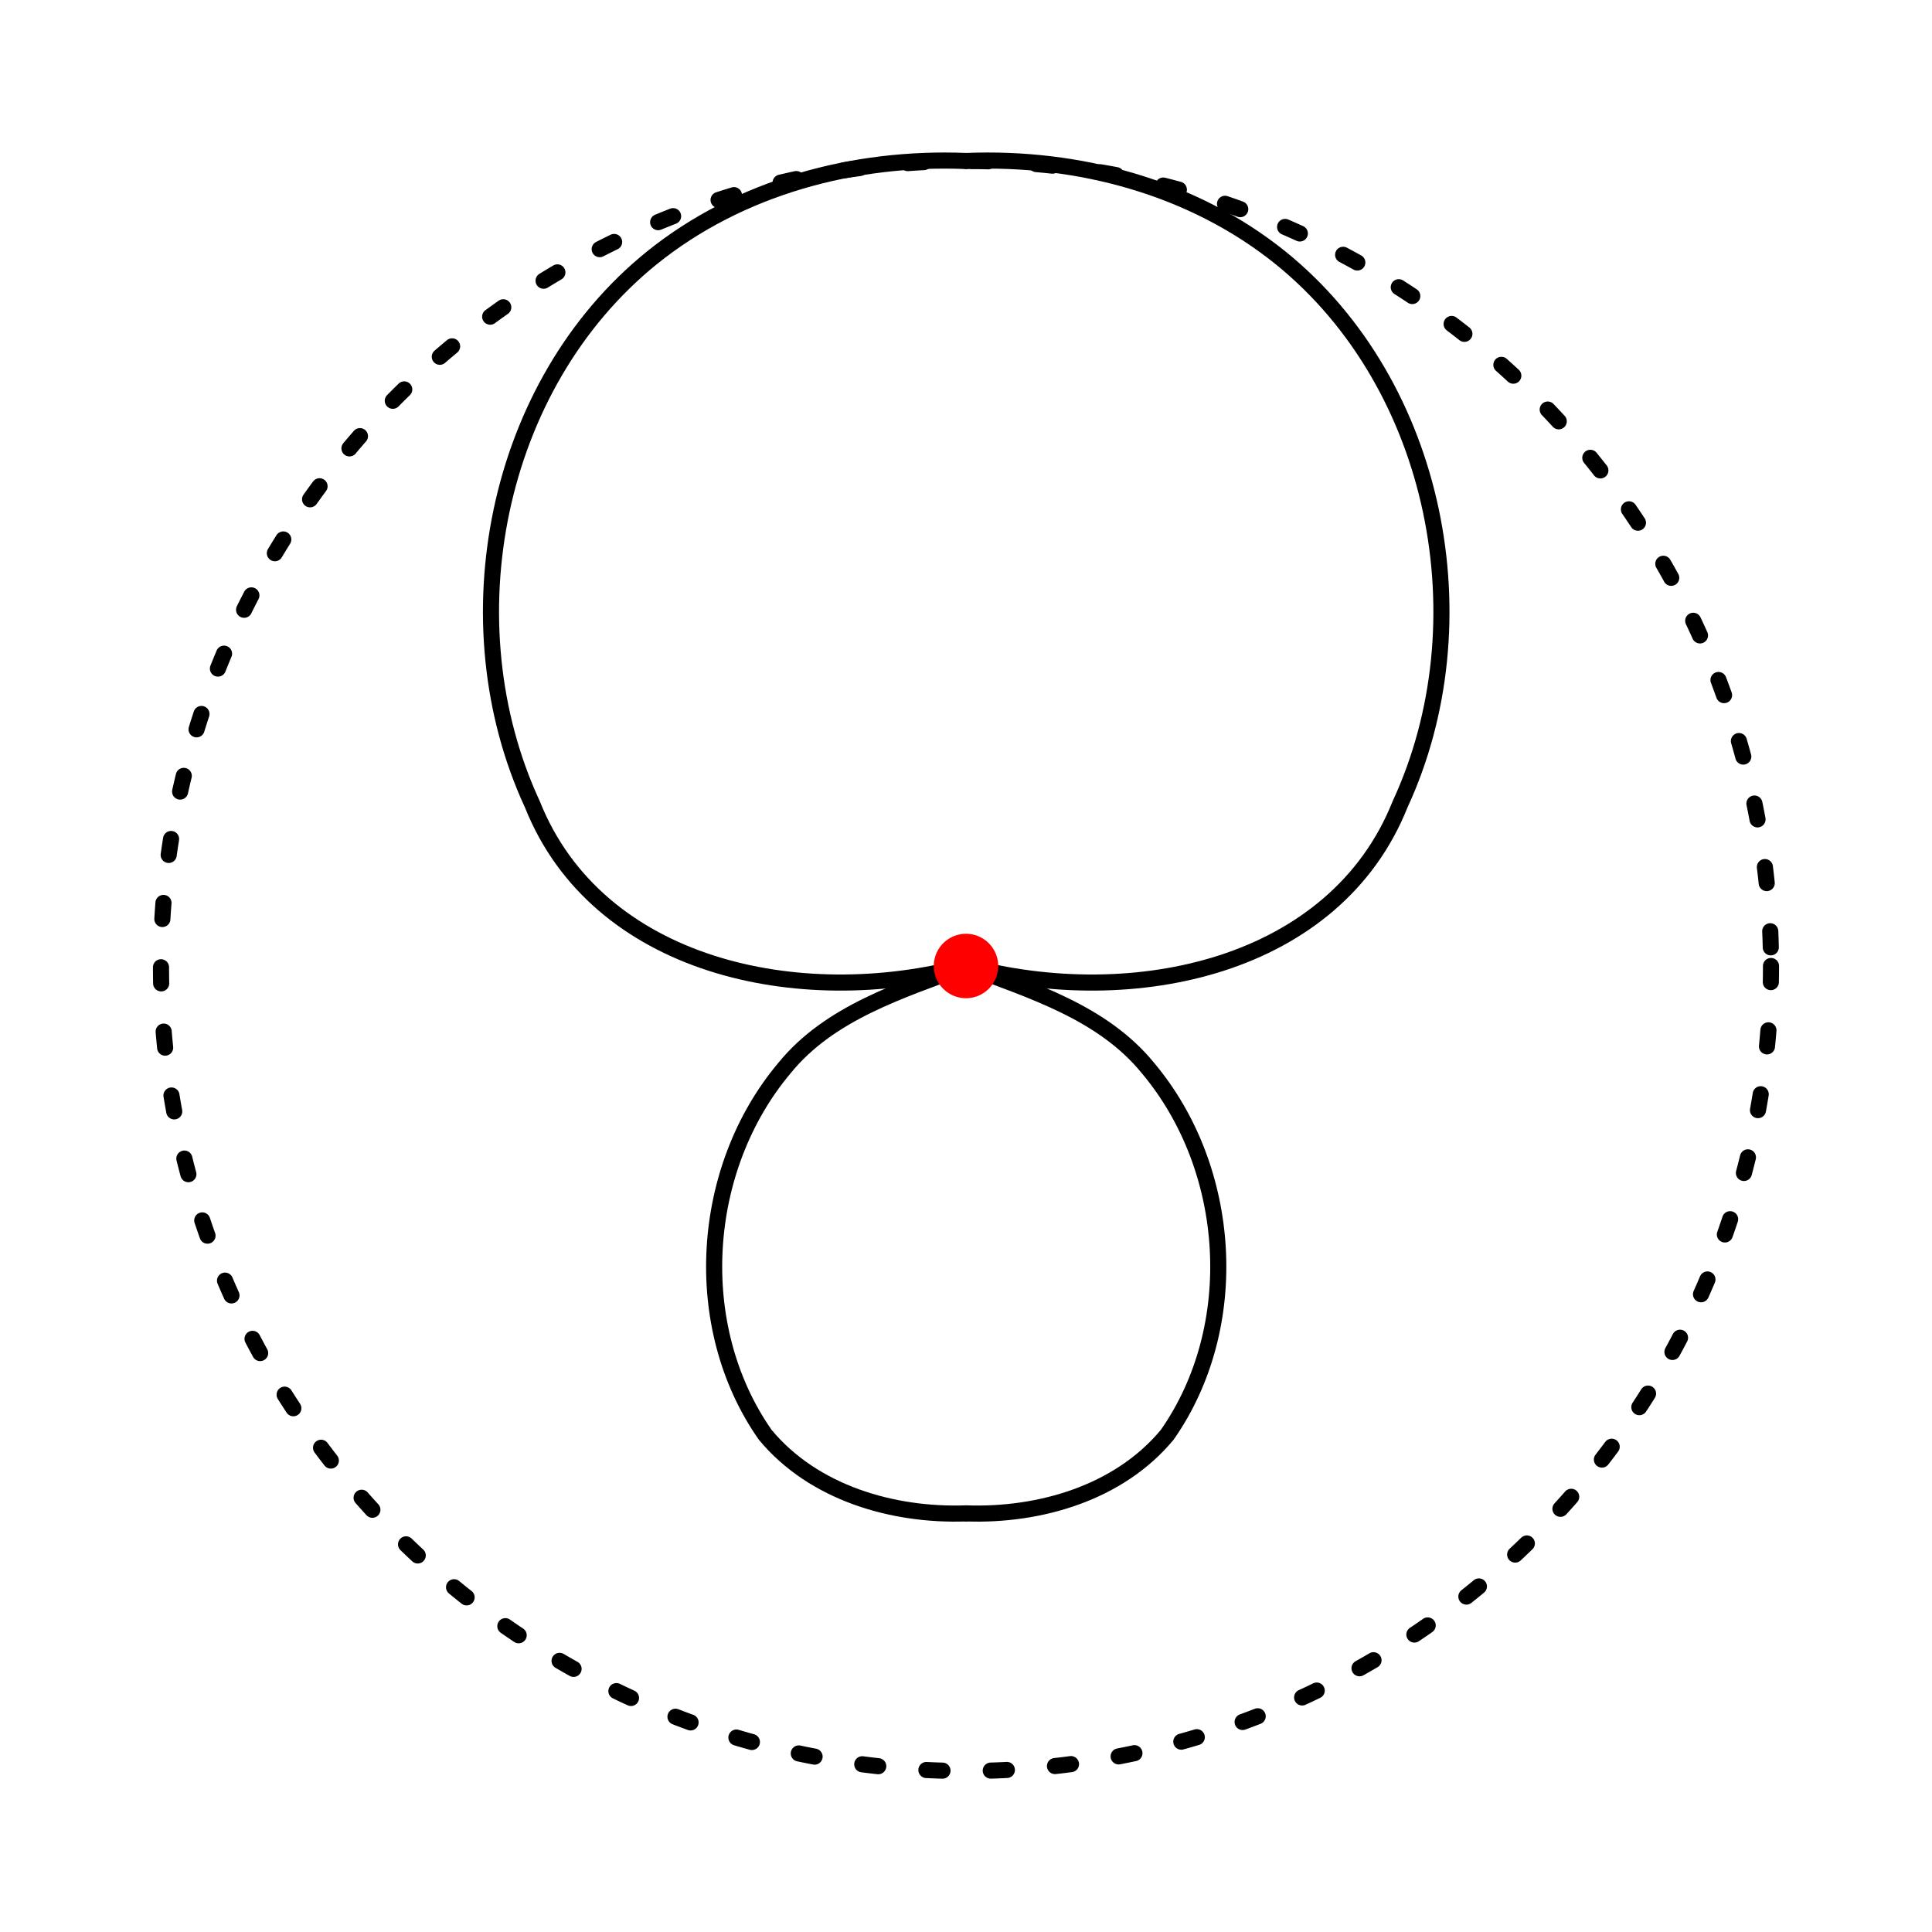 <?xml version="1.0" encoding="UTF-8" standalone="no"?>
<!-- Created with Inkscape (http://www.inkscape.org/) -->
<svg
   xmlns:dc="http://purl.org/dc/elements/1.1/"
   xmlns:cc="http://web.resource.org/cc/"
   xmlns:rdf="http://www.w3.org/1999/02/22-rdf-syntax-ns#"
   xmlns:svg="http://www.w3.org/2000/svg"
   xmlns="http://www.w3.org/2000/svg"
   xmlns:xlink="http://www.w3.org/1999/xlink"
   xmlns:sodipodi="http://inkscape.sourceforge.net/DTD/sodipodi-0.dtd"
   xmlns:inkscape="http://www.inkscape.org/namespaces/inkscape"
   width="600px"
   height="600px"
   id="svg2"
   sodipodi:version="0.32"
   inkscape:version="0.42.2"
   sodipodi:docbase="C:\Documents and Settings\Omegatron\Desktop\mic"
   sodipodi:docname="hypercardioidpattern.svg">
  <defs
     id="defs4" />
  <sodipodi:namedview
     id="base"
     pagecolor="#ffffff"
     bordercolor="#666666"
     borderopacity="1.0"
     inkscape:pageopacity="0.0"
     inkscape:pageshadow="2"
     inkscape:zoom="1.0000000"
     inkscape:cx="300.17928"
     inkscape:cy="366.66150"
     inkscape:document-units="px"
     inkscape:current-layer="layer1"
     inkscape:showpageshadow="true"
     showgrid="true"
     inkscape:grid-bbox="false"
     inkscape:grid-points="true"
     gridspacingx="10px"
     gridspacingy="10px"
     gridtolerance="10px"
     inkscape:window-width="1680"
     inkscape:window-height="994"
     inkscape:window-x="-4"
     inkscape:window-y="-4"
     inkscape:guide-bbox="false" />
  <g
     inkscape:label="Layer 1"
     inkscape:groupmode="layer"
     id="layer1">
    <g
       id="g8466">
      <g
         id="g8460">
        <path
           style="fill:none;fill-opacity:0.75;fill-rule:evenodd;stroke:#000000;stroke-width:5;stroke-linecap:round;stroke-linejoin:round;stroke-miterlimit:4;stroke-dasharray:none;stroke-opacity:1"
           d="M 300,300 C 247.989,313.936 185.449,300.299 165.326,249.779 C 139.212,193.414 153.571,119.57 202.436,80.084 C 229.714,58.091 265.319,48.593 300,50"
           id="path6815"
           sodipodi:nodetypes="cccc" />
        <path
           style="fill:none;fill-opacity:0.75;fill-rule:evenodd;stroke:#000000;stroke-width:5;stroke-linecap:round;stroke-linejoin:round;stroke-miterlimit:4;stroke-dasharray:none;stroke-opacity:1"
           d="M 300,300 C 279.893,307.65 257.704,314.369 243.605,331.719 C 217.348,362.953 214.09,411.914 237.638,445.579 C 252.618,463.644 277.233,470.797 300,470"
           id="path7664" />
      </g>
      <use
         height="600"
         width="600"
         transform="matrix(-1,0,0,1,600.134,4.342691e-7)"
         id="use8464"
         xlink:href="#g8460"
         y="0"
         x="0" />
    </g>
    <path
       sodipodi:type="arc"
       style="fill:none;fill-opacity:1;fill-rule:nonzero;stroke:#000000;stroke-width:5;stroke-linecap:round;stroke-linejoin:round;stroke-miterlimit:4;stroke-dasharray:5,15;stroke-dashoffset:0;stroke-opacity:1"
       id="path1342"
       sodipodi:cx="300.00000"
       sodipodi:cy="300.00000"
       sodipodi:rx="250.00000"
       sodipodi:ry="250.00000"
       d="M 550 300 A 250 250 0 1 1  50,300 A 250 250 0 1 1  550 300 z" />
    <path
       sodipodi:type="arc"
       style="fill:#ff0000;fill-opacity:1;fill-rule:nonzero;stroke:none;stroke-width:5;stroke-linecap:round;stroke-linejoin:round;stroke-miterlimit:4;stroke-dasharray:none;stroke-dashoffset:0;stroke-opacity:1"
       id="path2070"
       sodipodi:cx="300.00000"
       sodipodi:cy="300.00000"
       sodipodi:rx="10.000000"
       sodipodi:ry="10.000000"
       d="M 310 300 A 10 10 0 1 1  290,300 A 10 10 0 1 1  310 300 z" />
  </g>
</svg>

